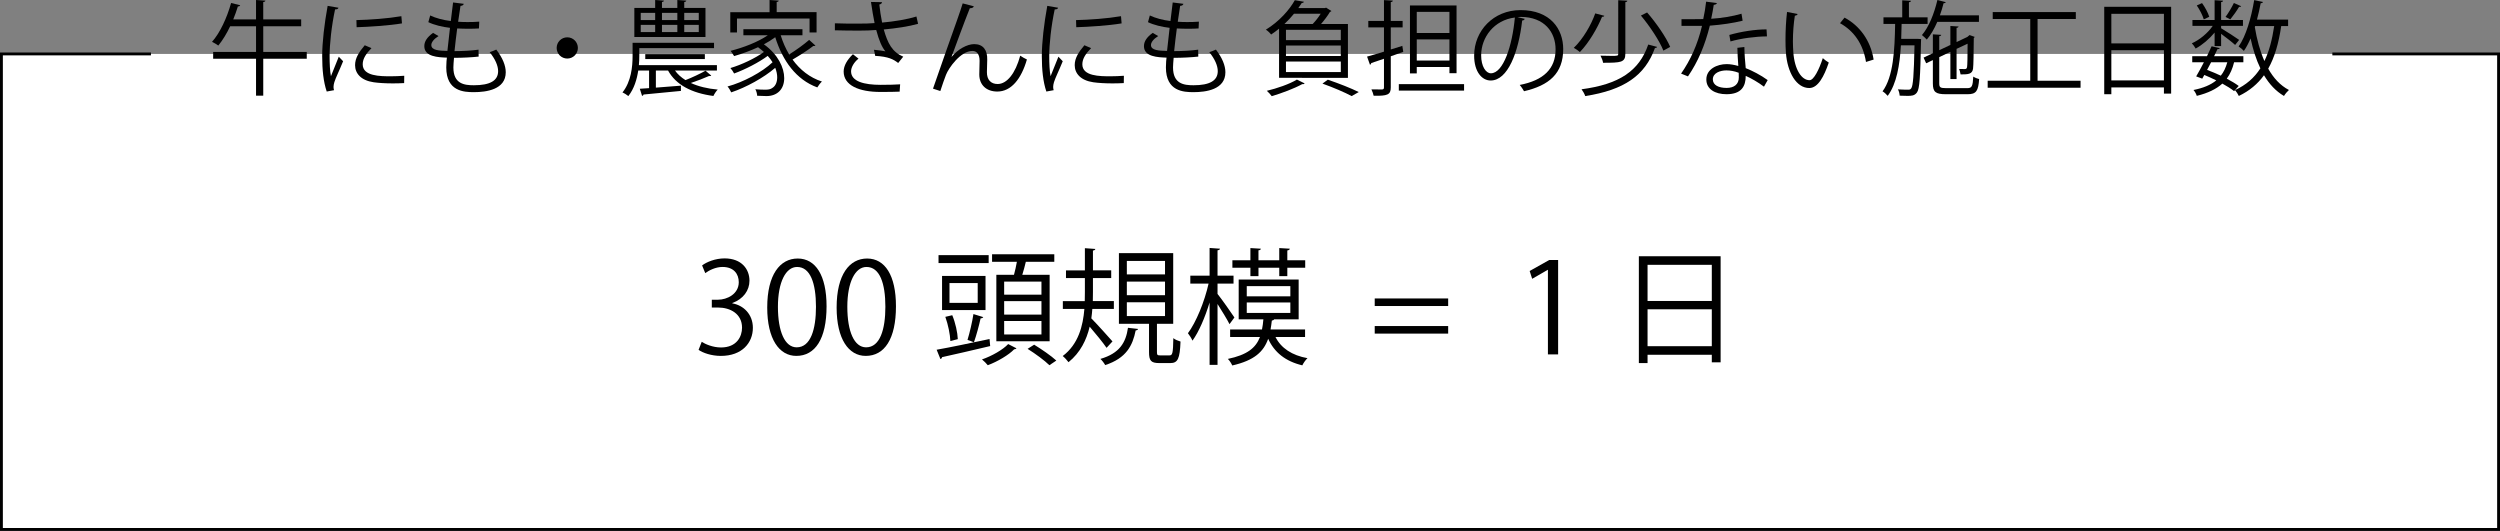 <!-- Generator: Adobe Illustrator 25.0.0, SVG Export Plug-In  -->
<svg version="1.1" xmlns="http://www.w3.org/2000/svg" xmlns:xlink="http://www.w3.org/1999/xlink" x="0px" y="0px"
	 width="436.654px" height="92.722px" viewBox="0 0 436.654 92.722"
	 style="overflow:visible;enable-background:new 0 0 436.654 92.722;" xml:space="preserve">
<rect x="0" y="0" width="436.654" height="92.722" fill="#808080" stroke="none"/>
<style type="text/css">
	.st0{fill:#FFFFFF;stroke:#000000;stroke-width:0.5;stroke-miterlimit:10;}
</style>
<defs>
</defs>
<polyline class="st0" points="407.373,9.421 436.404,9.421 436.404,92.472 0.25,92.472 0.25,9.421 26.368,9.421 "/>
<g>
	<g>
		<path d="M53.579,9.075v1.188H45.98v6.446h-1.26v-6.446h-7.49V9.075h7.49V4.591h-4.52c-0.612,1.296-1.333,2.467-2.071,3.367
			c-0.27-0.216-0.756-0.486-1.098-0.648c1.368-1.53,2.61-4.177,3.331-6.788l1.584,0.396c-0.054,0.162-0.198,0.216-0.396,0.198
			c-0.234,0.756-0.505,1.53-0.811,2.269h3.979V0l1.638,0.108c-0.018,0.126-0.126,0.216-0.378,0.252v3.025h6.626v1.207H45.98v4.483
			H53.579z"/>
		<path d="M59.119,1.35c-0.054,0.198-0.234,0.306-0.594,0.288c-0.631,2.935-0.955,6.158-0.955,8.103
			c0,1.351,0.055,2.719,0.234,3.565c0.342-0.882,1.116-2.773,1.368-3.403l0.757,0.792c-0.738,1.819-1.278,2.845-1.53,3.655
			c-0.091,0.306-0.145,0.594-0.145,0.846c0,0.198,0.036,0.378,0.09,0.558l-1.278,0.234c-0.576-1.711-0.792-3.799-0.792-6.194
			c0-2.359,0.378-5.654,0.954-8.769L59.119,1.35z M70.589,14.512c-0.648,0.036-1.314,0.054-1.98,0.054
			c-1.278,0-2.485-0.072-3.35-0.198c-2.215-0.324-3.241-1.548-3.241-2.989c0-1.243,0.685-2.287,1.693-3.475l1.17,0.504
			c-0.9,0.937-1.53,1.801-1.53,2.827c0,2.088,3.061,2.088,4.934,2.088c0.756,0,1.566-0.036,2.322-0.09L70.589,14.512z M62.252,3.511
			c2.323-0.054,5.456-0.27,7.851-0.684l0.108,1.26c-2.233,0.378-5.853,0.612-7.923,0.667L62.252,3.511z"/>
		<path d="M83.601,9.885c-1.152,0.126-2.791,0.216-4.304,0.216c-0.054,0.63-0.108,1.332-0.108,1.674
			c0,2.881,1.909,3.115,3.583,3.115c2.827,0,4.231-0.81,4.231-2.467c0-0.936-0.504-2.106-1.477-3.313
			c0.343-0.108,0.864-0.306,1.152-0.45c1.099,1.422,1.657,2.791,1.657,3.961c0,3.025-3.386,3.475-5.564,3.475
			c-1.729,0-4.825-0.126-4.825-4.321c0-0.81,0.072-1.404,0.108-1.71c-1.513-0.054-3.943-0.144-3.943-1.999
			c0-0.811,0.468-1.567,1.53-2.323l0.954,0.558c-0.792,0.486-1.26,1.08-1.26,1.566c0,0.954,1.44,0.99,2.809,1.026
			c0.126-1.207,0.288-2.629,0.45-4.033c-1.297-0.144-2.791-0.504-3.781-0.99l0.324-1.17c0.99,0.468,2.251,0.81,3.601,0.972
			c0.145-1.134,0.271-2.287,0.396-3.241l1.873,0.234c-0.055,0.216-0.253,0.342-0.576,0.36c-0.126,0.756-0.271,1.747-0.415,2.773
			c0.522,0.036,1.081,0.054,1.657,0.054c0.684,0,1.386-0.018,2.034-0.072l-0.054,1.188c-0.54,0.036-1.152,0.054-1.765,0.054
			c-0.702,0-1.404-0.018-2.034-0.054c-0.181,1.351-0.343,2.737-0.469,3.961c1.423,0,3.007-0.09,4.195-0.252L83.601,9.885z"/>
		<path d="M100.934,8.373c0,1.026-0.828,1.854-1.854,1.854s-1.854-0.829-1.854-1.854c0-1.026,0.828-1.855,1.854-1.855
			C100.142,6.518,100.934,7.382,100.934,8.373z"/>
		<path d="M124.227,13.198c-0.054,0.054-0.126,0.09-0.233,0.09c-0.036,0-0.09,0-0.145-0.018c-0.81,0.36-2.088,0.864-3.187,1.224
			c1.296,0.594,2.881,0.99,4.699,1.152c-0.271,0.27-0.594,0.756-0.756,1.116c-3.817-0.504-6.555-1.962-7.923-4.447h-2.125v2.989
			c1.369-0.108,2.881-0.216,4.376-0.342v0.918c-2.431,0.252-4.934,0.486-6.536,0.63c-0.018,0.126-0.126,0.216-0.252,0.234
			l-0.396-1.242l1.621-0.108v-3.079h-1.891c-0.234,1.548-0.721,3.187-1.729,4.465c-0.234-0.198-0.738-0.522-1.026-0.63
			c1.53-1.927,1.765-4.52,1.765-6.374V7.472h14.224v0.936H111.66v1.387c0,0.486-0.018,1.026-0.072,1.584h13.631v0.936h-7.329
			c0.469,0.648,1.081,1.207,1.837,1.674c1.135-0.432,2.611-1.134,3.493-1.638L124.227,13.198z M123.22,1.386v5.078h-12.424V1.386
			h3.637V0l1.531,0.108c-0.019,0.126-0.108,0.216-0.343,0.234v1.044h2.684V0l1.566,0.108c-0.019,0.126-0.127,0.216-0.36,0.252v1.026
			H123.22z M111.912,2.25v1.26h2.521V2.25H111.912z M111.912,4.339V5.6h2.521v-1.26H111.912z M123.111,10.317h-10.407V9.453h10.407
			V10.317z M118.305,2.25h-2.684v1.26h2.684V2.25z M118.305,4.339h-2.684V5.6h2.684V4.339z M122.049,3.511V2.25h-2.538v1.26H122.049
			z M122.049,5.6v-1.26h-2.538V5.6H122.049z"/>
		<path d="M136.358,6.158c0.36,1.188,0.864,2.323,1.477,3.349c1.188-0.738,2.593-1.747,3.493-2.539l1.098,0.99
			c-0.072,0.072-0.233,0.09-0.378,0.072c-0.918,0.72-2.413,1.674-3.619,2.376c1.297,1.783,3.007,3.151,5.132,3.835
			c-0.271,0.234-0.612,0.702-0.811,1.026c-3.691-1.351-6.067-4.664-7.346-8.769c-0.576,0.433-1.261,0.864-1.98,1.243
			c2.484,1.783,3.547,4.087,3.547,5.906c0,1.944-1.225,3.133-3.098,3.133c-0.449,0-1.025-0.018-1.62-0.054
			c-0.018-0.306-0.126-0.811-0.324-1.135c0.666,0.054,1.297,0.072,1.692,0.072c0.522,0,0.955-0.036,1.333-0.342
			c0.504-0.324,0.792-0.99,0.792-1.818c0-0.504-0.108-1.062-0.342-1.657c-1.98,1.711-5.078,3.421-7.688,4.286
			c-0.145-0.306-0.396-0.756-0.648-1.026c2.737-0.738,6.05-2.503,7.868-4.231c-0.233-0.378-0.521-0.756-0.846-1.116
			c-1.549,1.152-3.979,2.395-5.87,3.079c-0.144-0.288-0.414-0.702-0.648-0.954c1.909-0.558,4.394-1.729,5.853-2.809
			c-0.307-0.271-0.648-0.559-1.026-0.829c-1.351,0.63-2.81,1.152-4.178,1.549c-0.144-0.234-0.432-0.703-0.612-0.918
			c2.215-0.558,4.735-1.513,6.5-2.719h-4.268V5.095h10.317v1.062H136.358z M128.723,3.241v2.431h-1.17V2.125h6.86V0l1.602,0.108
			c-0.018,0.126-0.126,0.216-0.359,0.234v1.783h6.968v3.547h-1.225V3.241H128.723z"/>
		<path d="M160.353,4.159c-1.638,0.468-3.835,0.792-5.995,0.99c0.702,2.449,1.458,3.907,3.403,4.753l-0.883,1.098
			c-0.828-0.63-1.675-1.116-4.016-1.242l-0.216-1.062c0.883,0.072,1.549,0.18,1.999,0.27c-0.631-0.756-1.116-1.908-1.603-3.727
			c-0.811,0.072-1.909,0.108-2.989,0.108c-1.17,0-3.079-0.018-4.231-0.054V4.069c1.081,0.054,2.611,0.054,4.25,0.054
			c0.918,0,1.962-0.018,2.683-0.09c-0.216-0.973-0.414-2.305-0.63-3.691l1.926,0.036c-0.018,0.216-0.18,0.342-0.468,0.414
			c0.108,1.026,0.288,2.161,0.486,3.151c2.07-0.18,4.411-0.558,5.996-1.062L160.353,4.159z M157.131,16.006
			c-0.864,0.036-1.782,0.054-3.349,0.054c-3.764,0-6.428-1.152-6.428-3.565c0-1.026,0.63-2.071,1.62-3.025l0.973,0.774
			c-0.811,0.648-1.297,1.531-1.297,2.215c0,1.783,2.305,2.359,5.168,2.359c1.566,0,2.484-0.036,3.402-0.09L157.131,16.006z"/>
		<path d="M162.959,15.484c1.333-3.817,3.548-10.191,4.25-12.1c0.342-0.972,0.81-2.341,0.936-2.791l1.945,0.504
			C170,1.35,169.747,1.44,169.388,1.44c-0.99,2.466-2.521,6.68-3.188,8.48h0.019c1.062-1.296,2.683-2.215,3.942-2.215
			c1.567,0,2.323,1.062,2.27,2.737l-0.055,2.143c-0.018,1.351,0.702,2.089,1.873,2.089c1.62,0,3.114-1.854,3.943-4.952
			c0.359,0.252,0.792,0.486,1.17,0.667c-0.99,3.439-2.772,5.6-5.168,5.6c-1.908,0-3.15-1.152-3.15-2.989
			c0-0.342,0.054-1.999,0.054-2.376c0-1.134-0.468-1.729-1.26-1.729c-2.071,0-4.16,3.007-4.609,4.177
			c-0.253,0.63-0.648,1.782-0.99,2.827L162.959,15.484z"/>
		<path d="M184.812,1.35c-0.054,0.198-0.234,0.306-0.594,0.288c-0.631,2.935-0.955,6.158-0.955,8.103
			c0,1.351,0.055,2.719,0.234,3.565c0.342-0.882,1.116-2.773,1.368-3.403l0.757,0.792c-0.738,1.819-1.278,2.845-1.53,3.655
			c-0.091,0.306-0.145,0.594-0.145,0.846c0,0.198,0.036,0.378,0.09,0.558l-1.278,0.234c-0.576-1.711-0.792-3.799-0.792-6.194
			c0-2.359,0.378-5.654,0.954-8.769L184.812,1.35z M196.282,14.512c-0.648,0.036-1.314,0.054-1.98,0.054
			c-1.278,0-2.485-0.072-3.35-0.198c-2.215-0.324-3.241-1.548-3.241-2.989c0-1.243,0.685-2.287,1.693-3.475l1.17,0.504
			c-0.9,0.937-1.53,1.801-1.53,2.827c0,2.088,3.061,2.088,4.934,2.088c0.756,0,1.566-0.036,2.322-0.09L196.282,14.512z
			 M187.945,3.511c2.323-0.054,5.456-0.27,7.851-0.684l0.108,1.26c-2.233,0.378-5.853,0.612-7.923,0.667L187.945,3.511z"/>
		<path d="M209.295,9.885c-1.152,0.126-2.791,0.216-4.304,0.216c-0.054,0.63-0.108,1.332-0.108,1.674
			c0,2.881,1.909,3.115,3.583,3.115c2.827,0,4.231-0.81,4.231-2.467c0-0.936-0.504-2.106-1.477-3.313
			c0.343-0.108,0.864-0.306,1.152-0.45c1.099,1.422,1.657,2.791,1.657,3.961c0,3.025-3.386,3.475-5.564,3.475
			c-1.729,0-4.825-0.126-4.825-4.321c0-0.81,0.072-1.404,0.108-1.71c-1.513-0.054-3.943-0.144-3.943-1.999
			c0-0.811,0.468-1.567,1.53-2.323l0.954,0.558c-0.792,0.486-1.26,1.08-1.26,1.566c0,0.954,1.44,0.99,2.809,1.026
			c0.126-1.207,0.288-2.629,0.45-4.033c-1.297-0.144-2.791-0.504-3.781-0.99l0.324-1.17c0.99,0.468,2.251,0.81,3.601,0.972
			c0.145-1.134,0.271-2.287,0.396-3.241l1.873,0.234c-0.055,0.216-0.253,0.342-0.576,0.36c-0.126,0.756-0.271,1.747-0.415,2.773
			c0.522,0.036,1.081,0.054,1.657,0.054c0.684,0,1.386-0.018,2.034-0.072l-0.054,1.188c-0.54,0.036-1.152,0.054-1.765,0.054
			c-0.702,0-1.404-0.018-2.034-0.054c-0.181,1.351-0.343,2.737-0.469,3.961c1.423,0,3.007-0.09,4.195-0.252L209.295,9.885z"/>
		<path d="M223.403,13.594V5.005c-0.432,0.36-0.9,0.702-1.387,1.026c-0.216-0.288-0.63-0.685-0.918-0.846
			c2.395-1.477,4.142-3.511,5.06-5.15l1.585,0.271c-0.036,0.126-0.162,0.216-0.379,0.216c-0.18,0.288-0.378,0.576-0.594,0.882h4.663
			l0.181-0.072l0.936,0.594c-0.054,0.072-0.144,0.126-0.252,0.144c-0.378,0.648-0.972,1.44-1.566,2.125h4.699v9.399H223.403z
			 M227.869,14.566c-0.072,0.108-0.217,0.162-0.414,0.126c-1.405,0.774-3.584,1.584-5.33,2.106c-0.198-0.27-0.594-0.72-0.864-0.936
			c1.747-0.415,3.961-1.17,5.258-1.963L227.869,14.566z M229.273,4.195c0.504-0.522,1.026-1.188,1.404-1.8h-4.663
			c-0.486,0.594-1.045,1.207-1.675,1.8H229.273z M234.188,7.004v-1.8h-9.579v1.8H234.188z M234.188,9.777V7.958h-9.579v1.819
			H234.188z M234.188,12.585v-1.836h-9.579v1.836H234.188z M236.079,16.781c-1.17-0.63-3.133-1.477-5.096-2.179l0.937-0.684
			c1.963,0.666,4.105,1.512,5.401,2.161L236.079,16.781z"/>
		<path d="M245.095,9.057l-2.179,0.774v5.438c0,1.296-0.595,1.494-2.989,1.458c-0.054-0.288-0.233-0.792-0.396-1.117
			c0.846,0.018,1.62,0.018,1.854,0.018c0.233-0.018,0.342-0.09,0.342-0.342v-5.024c-0.847,0.288-1.62,0.558-2.232,0.756
			c0,0.144-0.09,0.252-0.216,0.288l-0.505-1.422c0.811-0.216,1.837-0.522,2.953-0.864V4.789h-2.737V3.655h2.737V0.018l1.549,0.09
			c-0.019,0.144-0.108,0.216-0.36,0.252v3.295h2.07v1.134h-2.07v3.854l2.017-0.63L245.095,9.057z M244.32,14.692h11.397v1.134
			H244.32V14.692z M247.453,11.703v1.117h-1.188V0.954h8.139v11.83h-1.242v-1.081H247.453z M253.161,2.07h-5.708v3.691h5.708V2.07z
			 M247.453,10.569h5.708V6.878h-5.708V10.569z"/>
		<path d="M266.317,3.295c-0.072,0.162-0.216,0.288-0.45,0.288c-0.648,5.6-2.521,10.479-5.51,10.479
			c-1.512,0-2.881-1.513-2.881-4.357c0-4.321,3.367-7.94,8.103-7.94c5.204,0,7.454,3.295,7.454,6.806
			c0,4.285-2.484,6.356-6.842,7.364c-0.162-0.288-0.468-0.774-0.756-1.098c4.141-0.792,6.266-2.809,6.266-6.212
			c0-2.971-1.908-5.672-6.122-5.672c-0.18,0-0.378,0.018-0.54,0.036L266.317,3.295z M264.589,3.061
			c-3.637,0.45-5.888,3.457-5.888,6.608c0,1.927,0.828,3.133,1.692,3.133C262.572,12.802,264.139,7.994,264.589,3.061z"/>
		<path d="M280.212,2.754c-0.036,0.126-0.18,0.198-0.396,0.18c-0.793,1.927-2.251,4.483-3.871,6.158
			c-0.252-0.234-0.738-0.558-1.062-0.738c1.62-1.549,3.043-4.015,3.745-6.014L280.212,2.754z M289.431,8.192
			c-0.054,0.126-0.162,0.18-0.378,0.198c-1.729,4.808-5.384,7.328-12.172,8.391c-0.126-0.378-0.414-0.882-0.647-1.188
			c6.536-0.864,10.064-3.169,11.649-7.814L289.431,8.192z M282.642,0.036l1.603,0.09c-0.036,0.126-0.126,0.216-0.359,0.252V9.38
			c0,0.792-0.198,1.152-0.774,1.369c-0.576,0.198-1.566,0.216-3.115,0.216c-0.054-0.36-0.252-0.882-0.45-1.243
			c0.738,0.018,1.423,0.036,1.927,0.036c1.08,0,1.17,0,1.17-0.396V0.036z M290.529,8.84c-0.648-1.656-2.341-4.231-3.925-6.122
			l1.08-0.541c1.603,1.837,3.331,4.339,4.033,6.014L290.529,8.84z"/>
		<path d="M299.887,0.54c-0.054,0.144-0.234,0.288-0.559,0.306c-0.126,0.792-0.287,1.729-0.449,2.431
			c1.764-0.108,3.727-0.414,5.293-0.882l0.198,1.224c-1.675,0.415-3.655,0.703-5.726,0.864c-0.864,3.457-2.053,6.266-3.817,8.859
			l-1.206-0.486c1.639-2.358,2.881-5.059,3.655-8.336h-3.583v-1.17h2.143c0.558,0,1.134-0.018,1.656-0.018
			c0.216-0.954,0.378-1.98,0.504-3.042L299.887,0.54z M304.676,8.21c0.019,1.458,0.127,2.449,0.234,3.691
			c1.152,0.45,2.646,1.224,3.835,2.088l-0.647,1.152c-0.99-0.756-2.215-1.458-3.188-1.89c0,1.8-0.72,3.205-3.367,3.205
			c-1.998,0-3.528-0.9-3.511-2.593c0-1.8,1.891-2.665,3.547-2.665c0.648,0,1.314,0.126,2.035,0.324
			c-0.072-1.152-0.162-2.323-0.162-3.169L304.676,8.21z M303.685,12.711c-0.738-0.288-1.494-0.414-2.143-0.414
			c-1.08,0-2.358,0.432-2.376,1.549c0,1.026,1.008,1.512,2.412,1.512c1.297,0,2.125-0.63,2.125-1.818
			C303.704,13.252,303.704,12.982,303.685,12.711z M308.619,6.356c-2.034,0.018-4.501,0.342-6.374,0.882l-0.197-1.134
			c2.052-0.594,4.537-0.972,6.499-0.972L308.619,6.356z"/>
		<path d="M313.979,2.449c-0.036,0.162-0.234,0.27-0.486,0.288c-0.216,1.35-0.342,2.971-0.342,4.483c0,0.666,0.036,1.314,0.072,1.89
			c0.216,3.061,1.458,4.916,2.845,4.897c0.72,0,1.656-1.836,2.305-3.853c0.252,0.252,0.738,0.594,1.044,0.774
			c-0.828,2.431-1.872,4.411-3.367,4.447c-2.286,0.036-3.871-2.737-4.123-6.194c-0.054-0.684-0.071-1.44-0.071-2.25
			c0-1.585,0.09-3.313,0.27-4.844L313.979,2.449z M325.917,10.821c-0.504-3.151-2.106-5.419-4.537-6.77l0.792-0.973
			c2.629,1.404,4.556,3.997,5.078,7.328L325.917,10.821z"/>
		<path d="M334.932,6.788l0.612,0.036c0,0.108,0,0.252-0.019,0.414c-0.126,6.266-0.233,8.301-0.72,8.931
			c-0.414,0.559-0.954,0.576-1.656,0.576c-0.396,0-0.864-0.018-1.351-0.036c-0.019-0.342-0.126-0.811-0.307-1.099
			c0.811,0.054,1.549,0.054,1.873,0.054c0.198,0,0.324-0.054,0.45-0.234c0.324-0.414,0.468-2.269,0.576-7.508h-2.377
			c-0.198,3.439-0.738,6.716-2.305,8.822c-0.216-0.27-0.594-0.612-0.9-0.792c1.891-2.557,2.125-7.22,2.197-11.775h-2.035V3.025
			h3.277V0.054l1.53,0.09c-0.019,0.126-0.126,0.216-0.36,0.252v2.629h3.259v1.152h-4.537c-0.018,0.864-0.036,1.746-0.072,2.61
			H334.932z M345.645,3.817h-7.274c-0.521,1.207-1.134,2.287-1.836,3.097c-0.181-0.216-0.595-0.594-0.847-0.792
			c1.188-1.368,2.143-3.727,2.701-6.122l1.458,0.378c-0.036,0.126-0.162,0.18-0.378,0.18c-0.18,0.72-0.396,1.422-0.648,2.125h6.824
			V3.817z M338.714,14.566c0,0.685,0.162,0.829,1.188,0.829h3.709c0.81,0,0.954-0.324,1.044-2.017
			c0.271,0.18,0.702,0.36,1.026,0.432c-0.144,2.07-0.504,2.646-1.998,2.646h-3.817c-1.783,0-2.269-0.378-2.269-1.891v-4.069
			l-1.171,0.558l-0.45-0.99l1.621-0.774V5.996l1.458,0.09c-0.018,0.126-0.108,0.216-0.342,0.234v2.449l1.944-0.918V4.537l1.423,0.09
			c-0.019,0.126-0.108,0.216-0.343,0.234v2.485l1.891-0.9c0.181-0.162,0.198-0.18,0.378-0.324c0.198,0.054,0.396,0.126,0.9,0.324
			c-0.018,0.054-0.09,0.144-0.162,0.18c-0.018,2.521-0.054,4.843-0.126,5.347c-0.126,0.973-0.81,1.026-2.179,1.026
			c-0.054-0.306-0.144-0.72-0.27-0.954c0.342,0.018,0.846,0.018,0.99,0.018c0.252,0,0.36-0.072,0.414-0.36
			c0.054-0.27,0.09-1.944,0.09-4.069l-1.927,0.9v5.276h-1.08V9.057l-1.944,0.918V14.566z"/>
		<path d="M355.886,14.098h7.508v1.224h-16.223v-1.224h7.437V3.313h-6.555V2.106h14.513v1.207h-6.68V14.098z"/>
		<path d="M367.529,1.188h11.686v15.161h-1.26v-1.08h-9.184v1.188h-1.242V1.188z M377.955,2.413h-9.184V7.58h9.184V2.413z
			 M368.771,14.044h9.184V8.769h-9.184V14.044z"/>
		<path d="M386.807,8.048V5.689c-0.918,1.116-2.143,2.161-3.312,2.791c-0.145-0.27-0.433-0.684-0.666-0.918
			c1.332-0.576,2.79-1.782,3.654-3.043h-3.547V3.493h3.871V0.036l1.477,0.09c-0.018,0.126-0.108,0.216-0.342,0.234v3.133h3.817
			v1.026h-3.817v0.414c0.738,0.432,2.665,1.675,3.15,2.035L390.39,7.85c-0.432-0.414-1.584-1.314-2.448-1.944v2.143H386.807z
			 M391.831,10.875h-1.62c-0.271,1.116-0.685,2.053-1.278,2.863c0.811,0.432,1.53,0.864,2.089,1.278l-0.811,0.9
			c-0.54-0.432-1.261-0.882-2.053-1.314c-1.062,0.955-2.503,1.657-4.465,2.143c-0.091-0.324-0.343-0.774-0.576-1.026
			c1.71-0.342,3.007-0.882,3.979-1.674c-0.684-0.342-1.386-0.666-2.088-0.954l-0.36,0.648l-1.062-0.396
			c0.396-0.666,0.882-1.548,1.351-2.467H382.9V9.813h2.575c0.288-0.594,0.576-1.188,0.811-1.729l1.422,0.324
			c-0.054,0.126-0.162,0.18-0.396,0.162c-0.181,0.378-0.379,0.81-0.595,1.243h5.113V10.875z M384.611,0.54
			c0.54,0.738,1.062,1.729,1.26,2.395l-0.954,0.45c-0.18-0.648-0.702-1.674-1.224-2.431L384.611,0.54z M386.195,10.875
			c-0.233,0.45-0.468,0.9-0.702,1.333c0.811,0.306,1.621,0.648,2.396,1.008c0.521-0.648,0.882-1.422,1.134-2.341H386.195z
			 M388.717,2.953c0.485-0.648,1.116-1.71,1.458-2.431l1.261,0.558c-0.055,0.126-0.198,0.144-0.36,0.126
			c-0.378,0.648-1.026,1.566-1.53,2.179L388.717,2.953z M399.645,4.555h-1.206c-0.433,2.971-1.135,5.438-2.269,7.436
			c0.918,1.639,2.106,2.935,3.619,3.727c-0.288,0.252-0.667,0.703-0.864,1.044c-1.44-0.846-2.575-2.088-3.493-3.619
			c-1.099,1.513-2.521,2.719-4.394,3.619c-0.126-0.288-0.45-0.792-0.666-1.026c1.927-0.882,3.367-2.143,4.43-3.799
			c-0.738-1.531-1.297-3.295-1.711-5.222c-0.36,0.828-0.738,1.566-1.17,2.179c-0.198-0.234-0.631-0.594-0.919-0.774
			c1.278-1.8,2.197-4.969,2.719-8.102l1.53,0.324c-0.035,0.144-0.162,0.216-0.396,0.216c-0.181,0.954-0.396,1.926-0.648,2.863h5.438
			V4.555z M393.884,4.555l-0.054,0.18c0.36,2.161,0.9,4.177,1.675,5.924c0.828-1.693,1.35-3.727,1.71-6.104H393.884z"/>
	</g>
</g>
<g>
	<g>
		<path d="M127.912,52.987c1.937,0.33,3.586,1.892,3.586,4.269c0,2.618-1.892,4.907-5.589,4.907c-1.649,0-3.146-0.528-3.895-1.056
			l0.551-1.408c0.594,0.396,1.914,0.99,3.366,0.99c2.772,0,3.675-1.937,3.675-3.455c0-2.42-2.047-3.521-4.203-3.521h-1.078v-1.364
			h1.078c1.585,0,3.631-0.99,3.631-3.059c0-1.43-0.858-2.662-2.839-2.662c-1.21,0-2.354,0.594-3.014,1.078l-0.551-1.342
			c0.792-0.616,2.333-1.232,3.917-1.232c3.015,0,4.356,1.915,4.356,3.895c0,1.694-1.078,3.213-2.992,3.895V52.987z"/>
		<path d="M134.005,53.713c0-5.765,2.244-8.56,5.325-8.56c3.124,0,5.038,2.949,5.038,8.339c0,5.721-2.002,8.669-5.28,8.669
			C136.096,62.162,134.005,59.213,134.005,53.713z M142.52,53.581c0-4.114-0.99-6.953-3.301-6.953c-1.958,0-3.345,2.618-3.345,6.953
			c0,4.335,1.211,7.085,3.279,7.085C141.597,60.666,142.52,57.498,142.52,53.581z"/>
		<path d="M146.127,53.713c0-5.765,2.244-8.56,5.325-8.56c3.124,0,5.038,2.949,5.038,8.339c0,5.721-2.002,8.669-5.28,8.669
			C148.218,62.162,146.127,59.213,146.127,53.713z M154.642,53.581c0-4.114-0.99-6.953-3.301-6.953
			c-1.958,0-3.345,2.618-3.345,6.953c0,4.335,1.211,7.085,3.279,7.085C153.719,60.666,154.642,57.498,154.642,53.581z"/>
		<path d="M163.596,61.084c2.266-0.396,5.83-1.145,9.241-1.871l0.109,1.232c-3.08,0.748-6.358,1.474-8.405,1.936
			c-0.021,0.176-0.132,0.286-0.286,0.33L163.596,61.084z M172.682,44.56v1.386h-8.757V44.56H172.682z M172.133,48.19v5.963h-7.592
			V48.19H172.133z M166.323,55.055c0.551,1.32,0.925,3.036,0.969,4.18l-1.299,0.33c-0.044-1.144-0.396-2.882-0.88-4.225
			L166.323,55.055z M170.768,52.898v-3.454h-4.929v3.454H170.768z M171.736,55.385c-0.066,0.132-0.22,0.22-0.462,0.22
			c-0.264,1.21-0.748,3.015-1.166,4.181c-0.242-0.088-0.88-0.352-1.122-0.418c0.374-1.21,0.836-3.168,1.034-4.511L171.736,55.385z
			 M177.545,60.842c-0.065,0.088-0.197,0.154-0.418,0.176c-0.924,0.968-2.882,2.134-4.599,2.772
			c-0.22-0.286-0.682-0.748-1.012-1.012c1.738-0.594,3.675-1.716,4.576-2.684L177.545,60.842z M174.024,47.992h3.081
			c0.197-0.704,0.374-1.54,0.506-2.266h-4.335v-1.32h10.87v1.32h-4.973c-0.154,0.66-0.374,1.496-0.616,2.266h4.774V59.61h-9.308
			V47.992z M181.902,51.468V49.18h-6.514v2.288H181.902z M181.902,54.945v-2.354h-6.514v2.354H181.902z M181.902,58.421v-2.354
			h-6.514v2.354H181.902z M183.288,63.79c-0.792-0.792-2.464-2.024-3.807-2.86l1.145-0.726c1.298,0.792,2.992,1.958,3.872,2.772
			L183.288,63.79z"/>
		<path d="M190.788,53.955c-0.044,0.55-0.088,1.101-0.176,1.65c0.88,0.88,3.146,3.389,3.696,4.027l-1.034,1.122
			c-0.55-0.814-1.937-2.53-2.948-3.697c-0.551,2.311-1.629,4.533-3.697,6.205c-0.22-0.308-0.682-0.814-1.012-1.078
			c2.75-2.068,3.543-5.281,3.784-8.229h-3.762v-1.364h3.828c0.022-0.55,0.022-1.079,0.022-1.584v-2.442h-3.301v-1.342h3.301v-3.873
			l1.826,0.132c-0.022,0.132-0.133,0.242-0.418,0.286v3.455h3.19v1.342h-3.19v2.42c0,0.506,0,1.056-0.022,1.606h3.675v1.364H190.788
			z M198.775,57.453c-0.022,0.132-0.176,0.242-0.418,0.264c-0.528,2.641-1.629,4.841-5.325,6.051
			c-0.154-0.308-0.55-0.836-0.836-1.078c3.389-0.99,4.444-2.882,4.818-5.435L198.775,57.453z M202.075,61.502
			c0,0.506,0.089,0.572,0.595,0.572h1.584c0.528,0,0.638-0.33,0.682-3.014c0.286,0.264,0.881,0.484,1.255,0.594
			c-0.11,3.014-0.484,3.762-1.782,3.762h-1.914c-1.475,0-1.805-0.418-1.805-1.936v-4.929h-5.259V44.208h9.483v12.344h-2.839V61.502z
			 M196.816,45.572v2.354h6.667v-2.354H196.816z M196.816,49.18v2.376h6.667V49.18H196.816z M196.816,52.789v2.42h6.667v-2.42
			H196.816z"/>
		<path d="M212.656,51.336c0.682,0.836,2.53,3.477,2.948,4.115l-0.858,1.166c-0.374-0.77-1.342-2.333-2.09-3.521v10.627h-1.387
			V52.833c-0.792,2.597-1.87,5.127-2.992,6.667c-0.154-0.396-0.528-0.968-0.792-1.298c1.43-1.915,2.904-5.523,3.608-8.669h-3.19
			v-1.386h3.366v-4.841l1.826,0.132c-0.021,0.132-0.153,0.242-0.439,0.286v4.423h2.794v1.386h-2.794V51.336z M227.948,58.861h-5.171
			c0.968,1.937,2.883,3.212,5.589,3.697c-0.308,0.286-0.704,0.836-0.902,1.254c-2.948-0.704-4.885-2.266-5.963-4.643
			c-0.792,2.267-2.42,3.785-6.271,4.665c-0.154-0.353-0.484-0.88-0.771-1.145c3.345-0.704,4.863-1.892,5.611-3.829h-5.215v-1.32
			h5.566c0.11-0.55,0.198-1.123,0.242-1.76h-4.312v-6.953h10.474v6.953h-4.291c-0.044,0.11-0.176,0.176-0.396,0.22
			c-0.066,0.55-0.132,1.056-0.221,1.541h6.029V58.861z M218.398,48.234V46.76h-3.146v-1.298h3.146v-2.134l1.826,0.11
			c-0.021,0.154-0.132,0.264-0.418,0.286v1.738h3.631v-2.134l1.849,0.11c-0.022,0.154-0.154,0.264-0.44,0.308v1.716h3.124v1.298
			h-3.124v1.474h-1.408V46.76h-3.631v1.474H218.398z M217.761,49.972v1.782h7.613v-1.782H217.761z M217.761,52.833v1.826h7.613
			v-1.826H217.761z"/>
		<path d="M252.939,53.449h-12.828v-1.32h12.828V53.449z M252.939,58.268h-12.828v-1.32h12.828V58.268z"/>
		<path d="M270.362,61.898V47.134h-0.044l-2.706,1.562l-0.44-1.364l3.41-1.915h1.562v16.48H270.362z"/>
		<path d="M286.246,44.757h14.28v18.527h-1.54v-1.32h-11.222v1.452h-1.519V44.757z M298.986,46.254h-11.222v6.315h11.222V46.254z
			 M287.764,60.468h11.222v-6.447h-11.222V60.468z"/>
	</g>
</g>
</svg>
